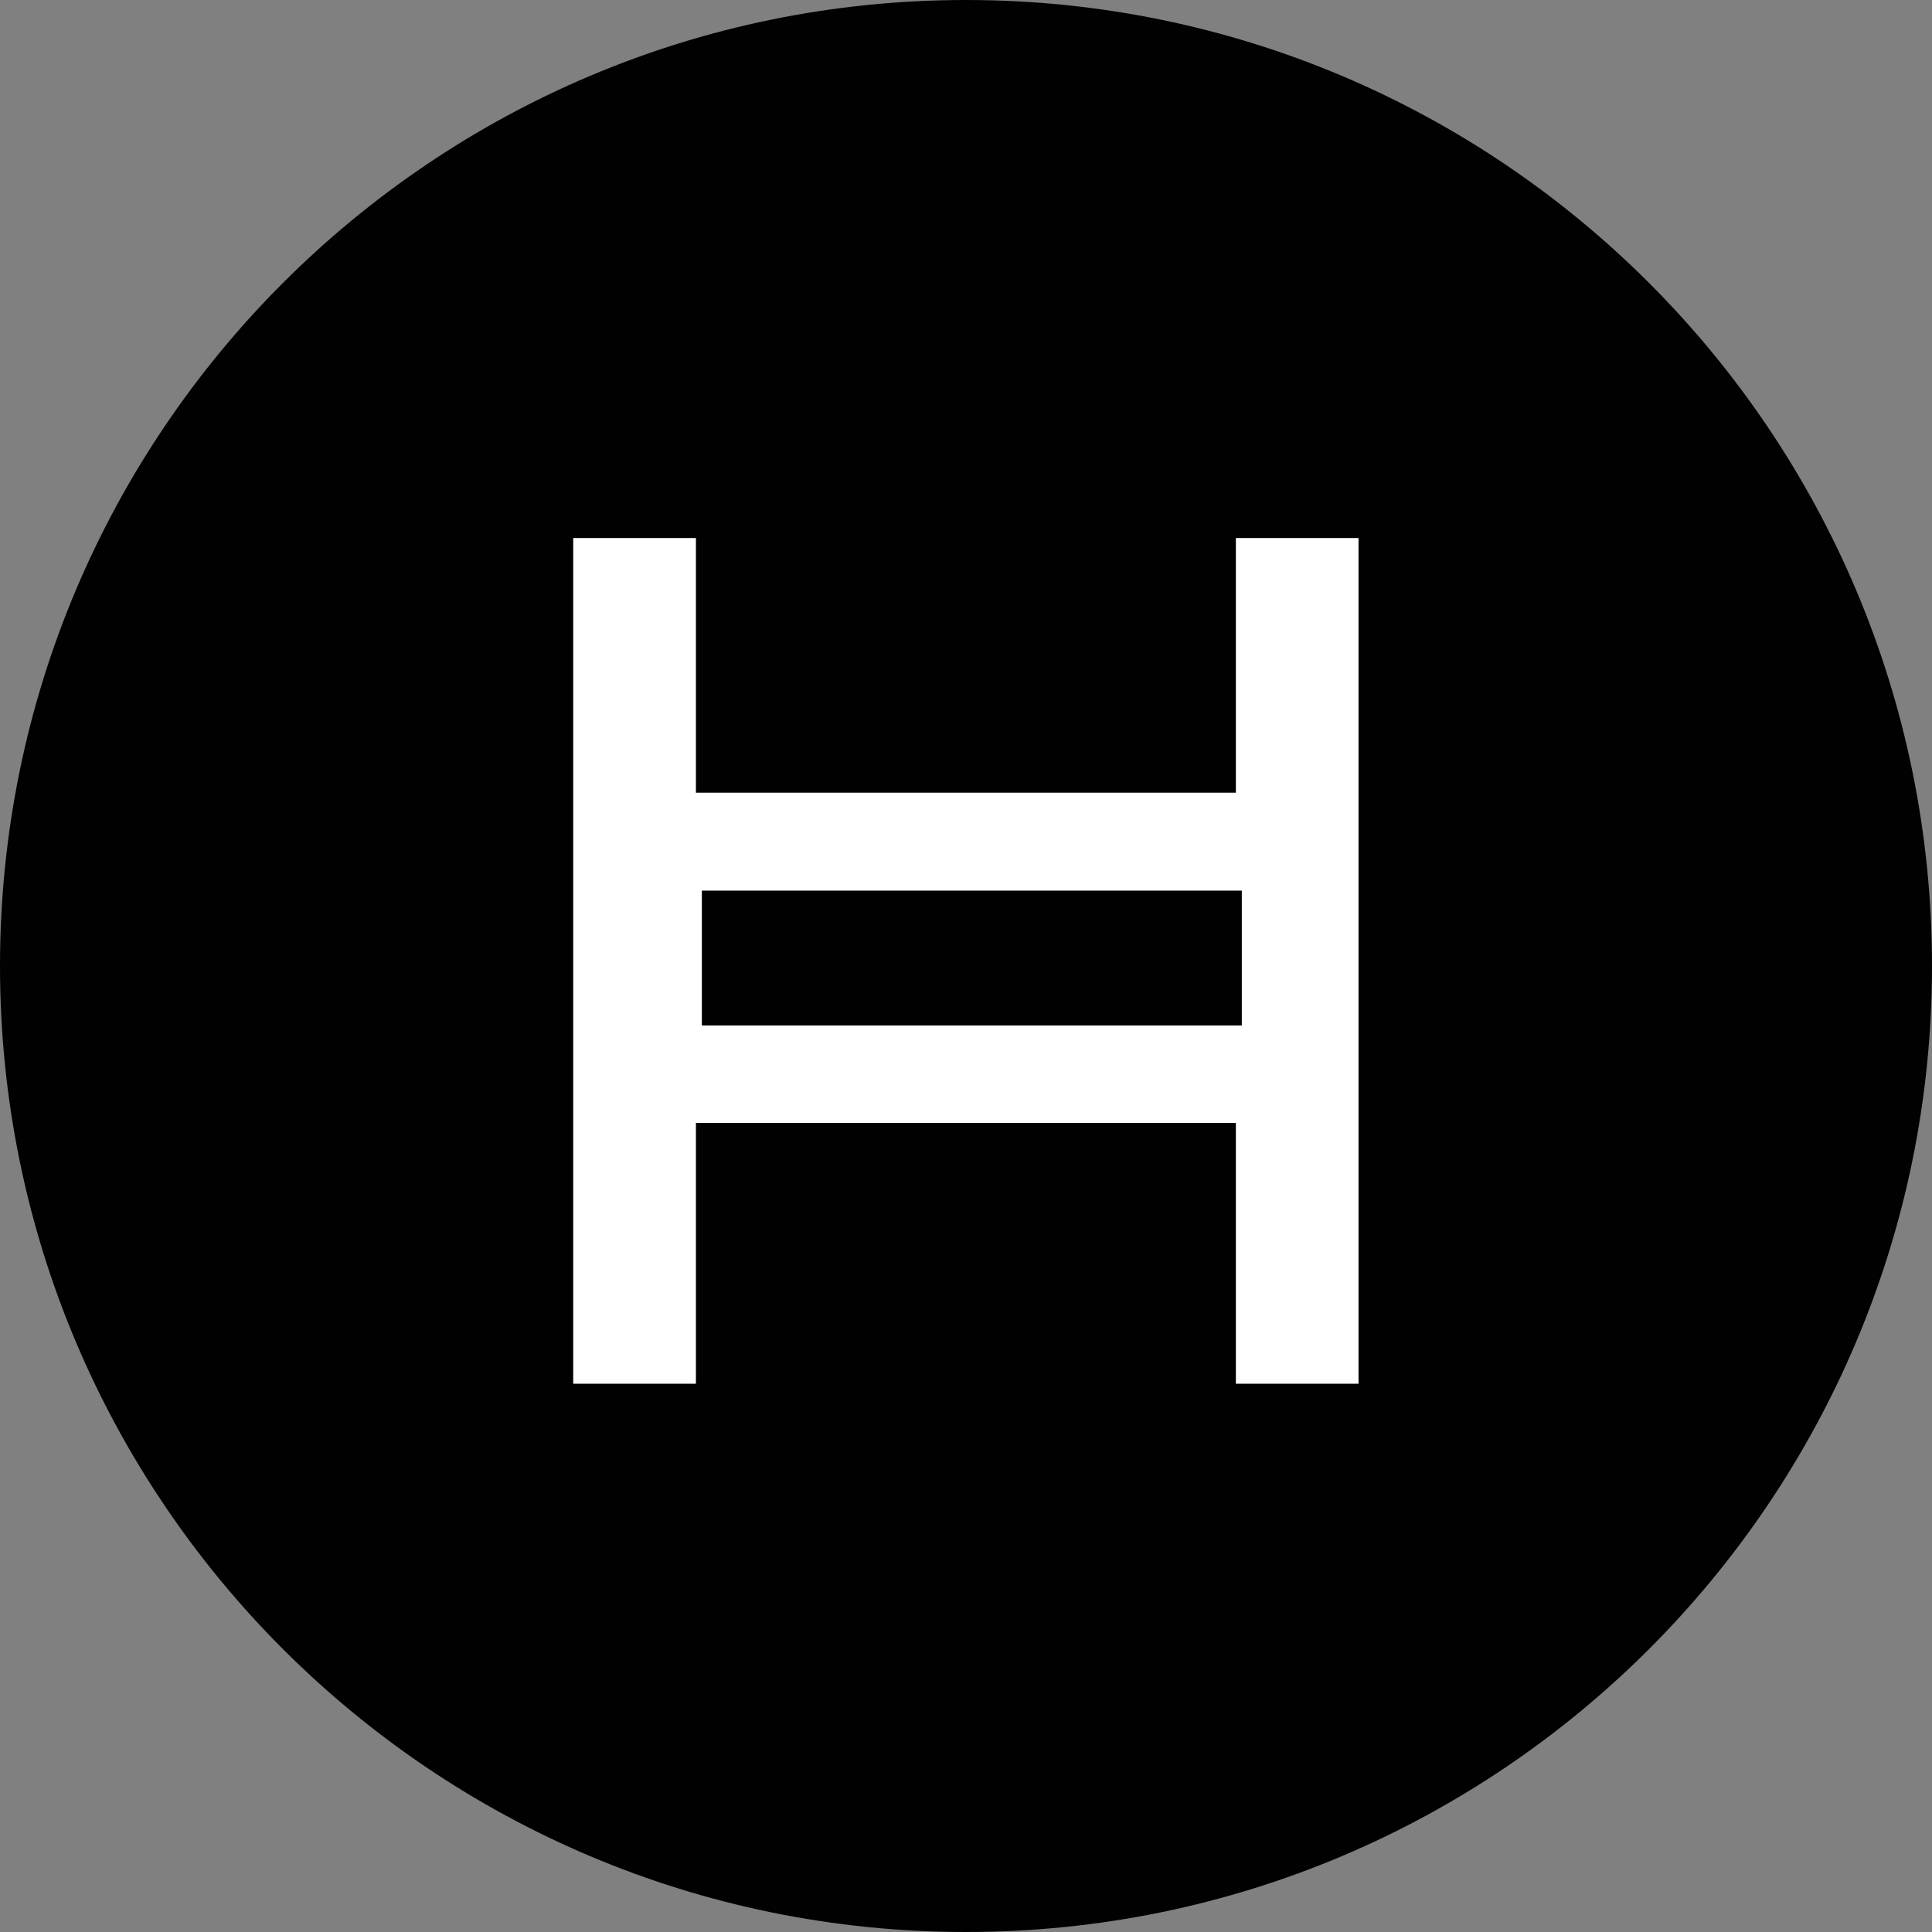 <svg width="53" height="53" viewBox="0 0 53 53" fill="none" xmlns="http://www.w3.org/2000/svg">
<rect x="0" y="0" width="53" height="53" fill="#808080" stroke="none"/>
<g clip-path="url(#clip0_7728_676058)">
<path d="M26 45C35.941 45 44 36.941 44 27C44 17.059 35.941 9 26 9C16.059 9 8 17.059 8 27C8 36.941 16.059 45 26 45Z" fill="white"/>
<path d="M34.066 24.432H19.254V28.131H34.066V24.432Z" fill="#010101"/>
<path d="M26.5 0C11.864 0 0 11.864 0 26.5C0 41.136 11.864 53 26.5 53C41.136 53 53 41.136 53 26.5C53 11.864 41.136 0 26.5 0ZM37.268 37.96H33.903V30.805H19.091V37.96H15.725V14.76H19.091V21.745H33.903V14.76H37.268V37.96Z" fill="#010101"/>
</g>
<defs>
<clipPath id="clip0_7728_676058">
<path d="M0 26.5C0 11.864 11.864 0 26.5 0C41.135 0 53 11.864 53 26.5C53 41.136 41.135 53 26.5 53C11.864 53 0 41.136 0 26.5Z" fill="white"/>
</clipPath>
</defs>
</svg>
